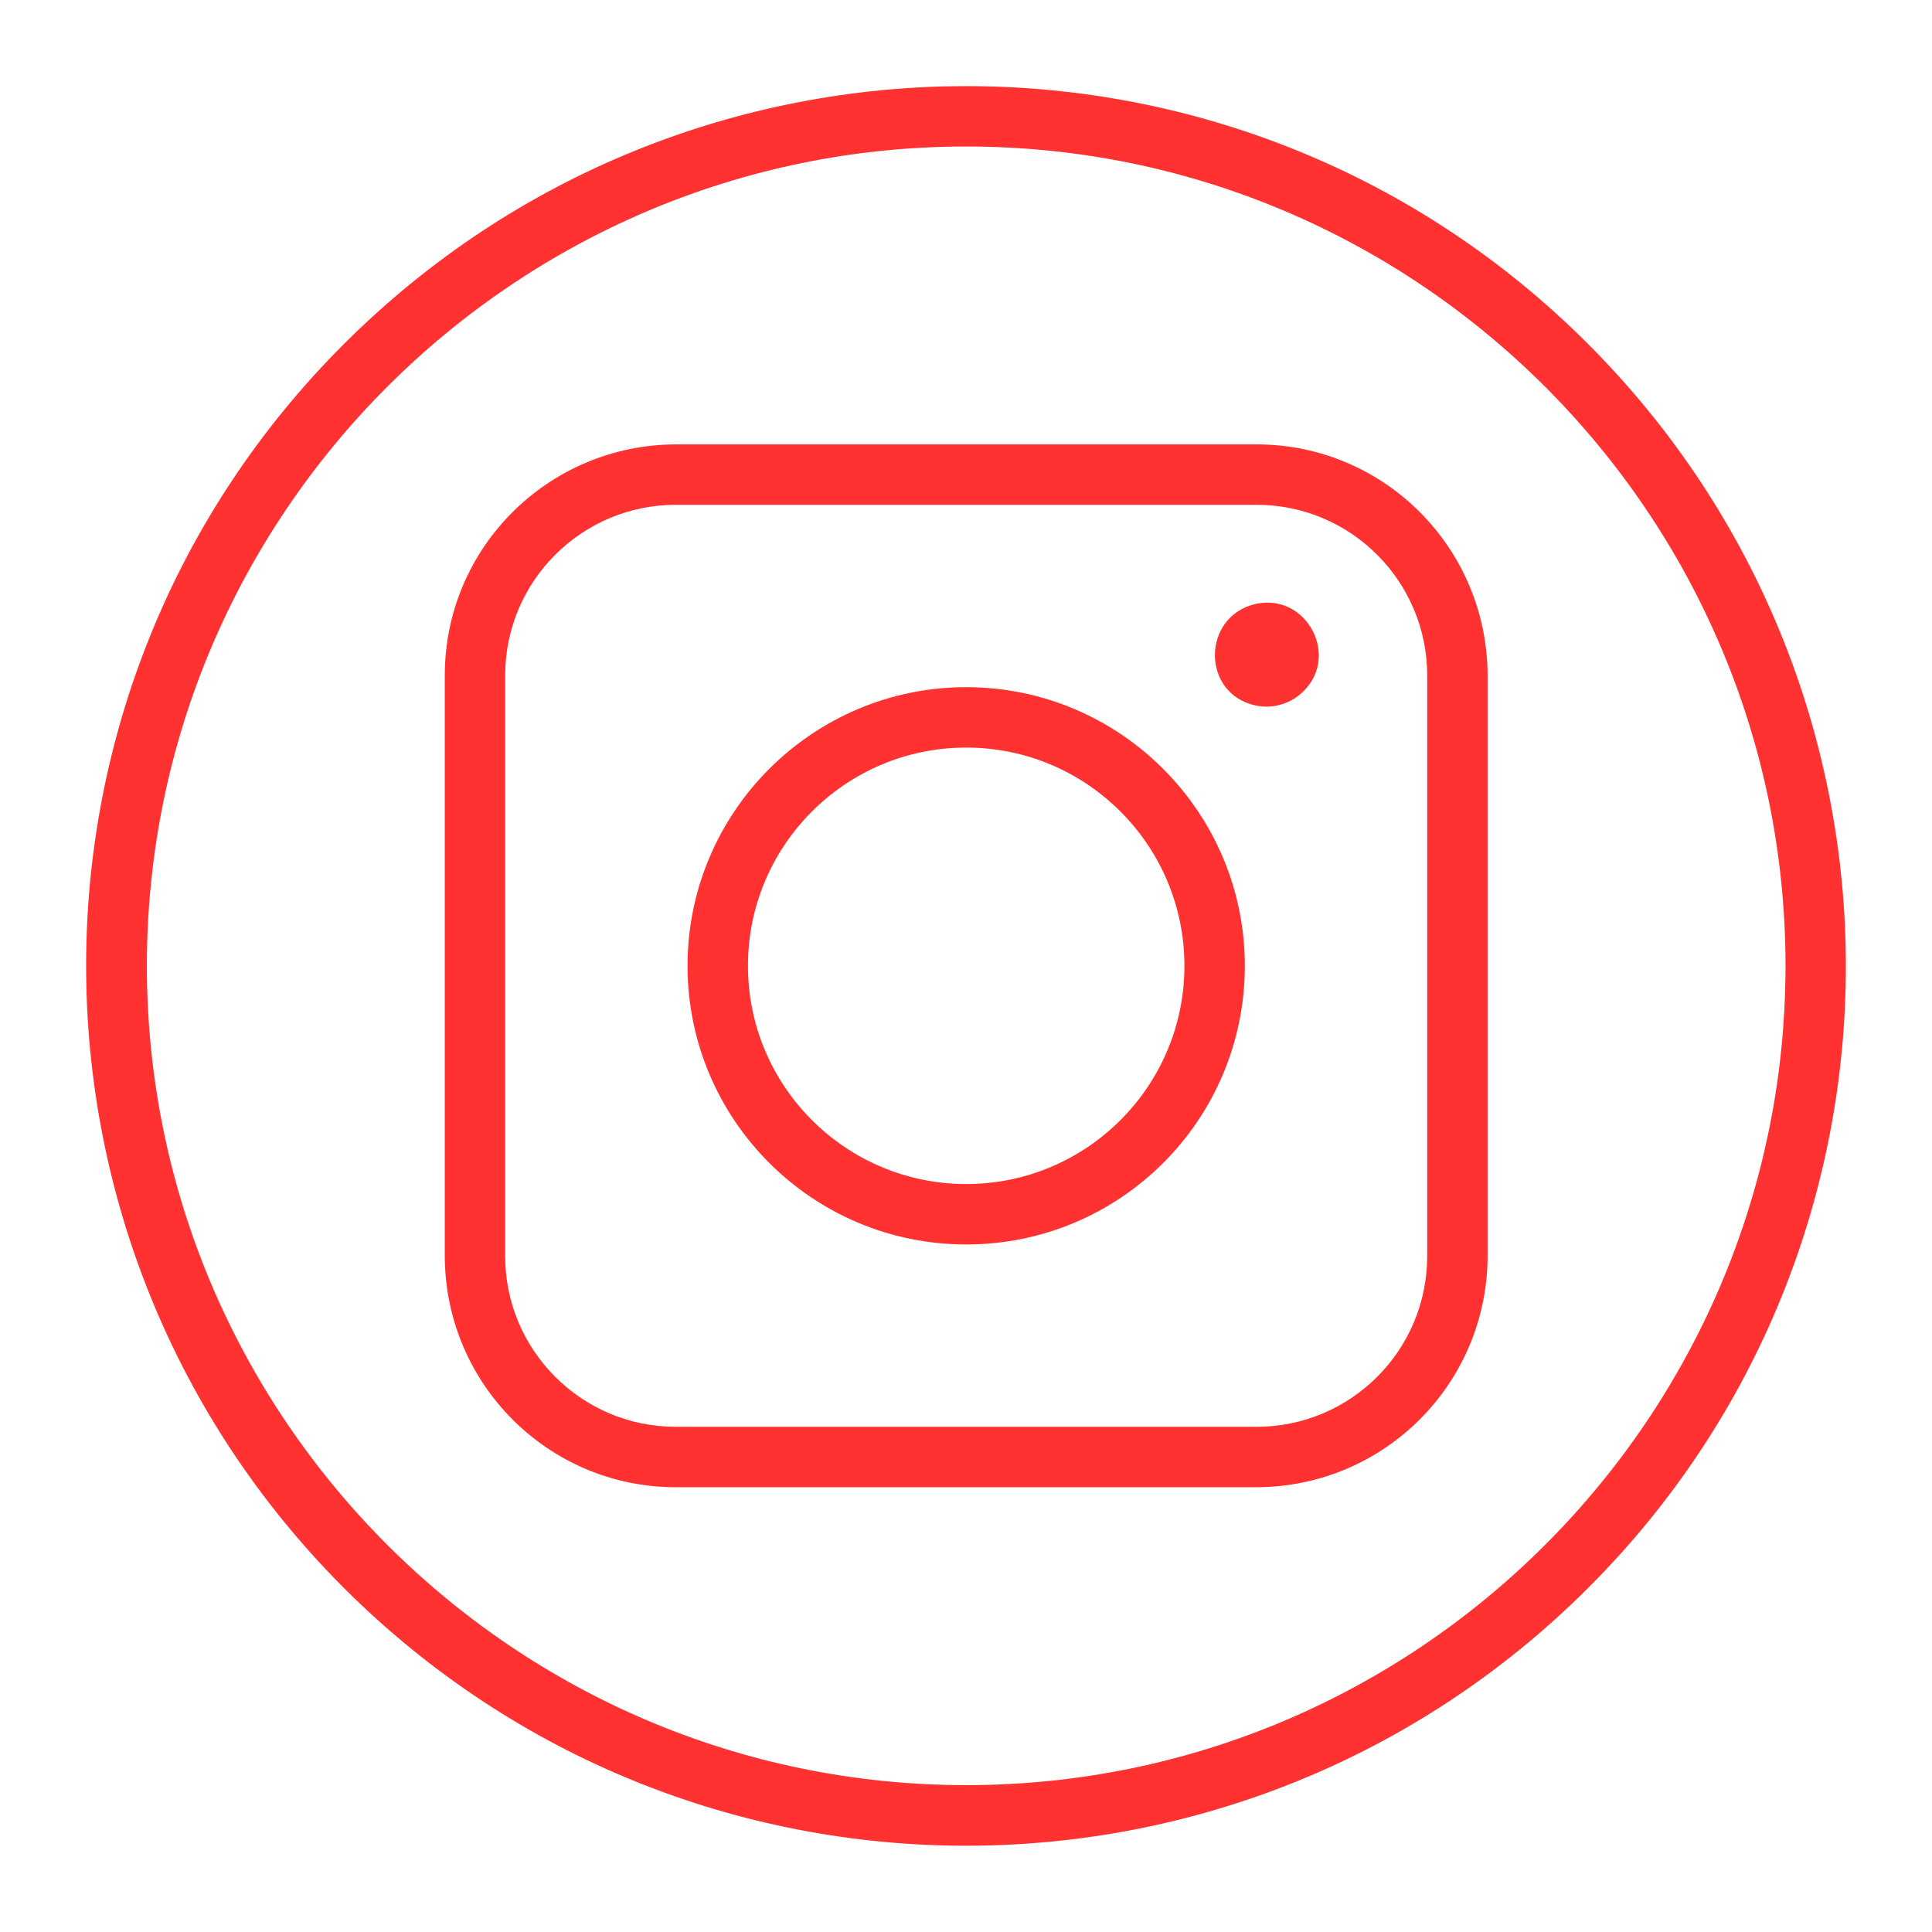 <?xml version="1.0" encoding="UTF-8" standalone="no"?><svg xmlns="http://www.w3.org/2000/svg" xmlns:xlink="http://www.w3.org/1999/xlink" fill="#000000" height="511.6" preserveAspectRatio="xMidYMid meet" version="1" viewBox="0.1 0.2 511.7 511.6" width="511.7" zoomAndPan="magnify"><g id="change1_1"><path d="M91.2,420.8c-91-91.1-91.1-238.5,0-329.5s238.5-91.1,329.5,0s91.1,238.5,0,329.5S182.3,511.8,91.2,420.8z M256,39C136.4,39,39,136.4,39,256s97.4,217,217,217s217-97.4,217-217S375.6,39,256,39z" fill="#ff3131"/></g><g id="change1_2"><path d="M332.9,187.1c-14.7-2.9-14.7-23.8,0-27c13.4-2.7,22,13.9,12.4,23.2C342.1,186.5,337.4,188,332.9,187.1z" fill="#ff3131"/></g><g id="change1_3"><path d="M332.9,394.1H179.1c-33.8,0-61.1-27.4-61.2-61.2V179.1c0-33.8,27.4-61.1,61.2-61.2h153.8 c33.8,0,61.1,27.4,61.2,61.2v153.8C394,366.7,366.7,394,332.9,394.1z M179.1,133.9c-24.9,0-45.2,20.2-45.2,45.2v153.8 c0,24.9,20.2,45.2,45.2,45.2h153.8c24.9,0,45.2-20.2,45.2-45.2V179.1c0-24.9-20.2-45.2-45.2-45.2H179.1z" fill="#ff3131"/></g><g id="change1_4"><path d="M256,329.8c-40.8,0-73.8-33.1-73.8-73.8s33.1-73.8,73.8-73.8s73.8,33.1,73.8,73.8l0,0 C329.8,296.8,296.8,329.8,256,329.8z M256,198.2c-31.9,0-57.8,25.9-57.8,57.8s25.9,57.8,57.8,57.8s57.8-25.9,57.8-57.8l0,0 C313.8,224.1,287.9,198.2,256,198.2z" fill="#ff3131"/></g></svg>